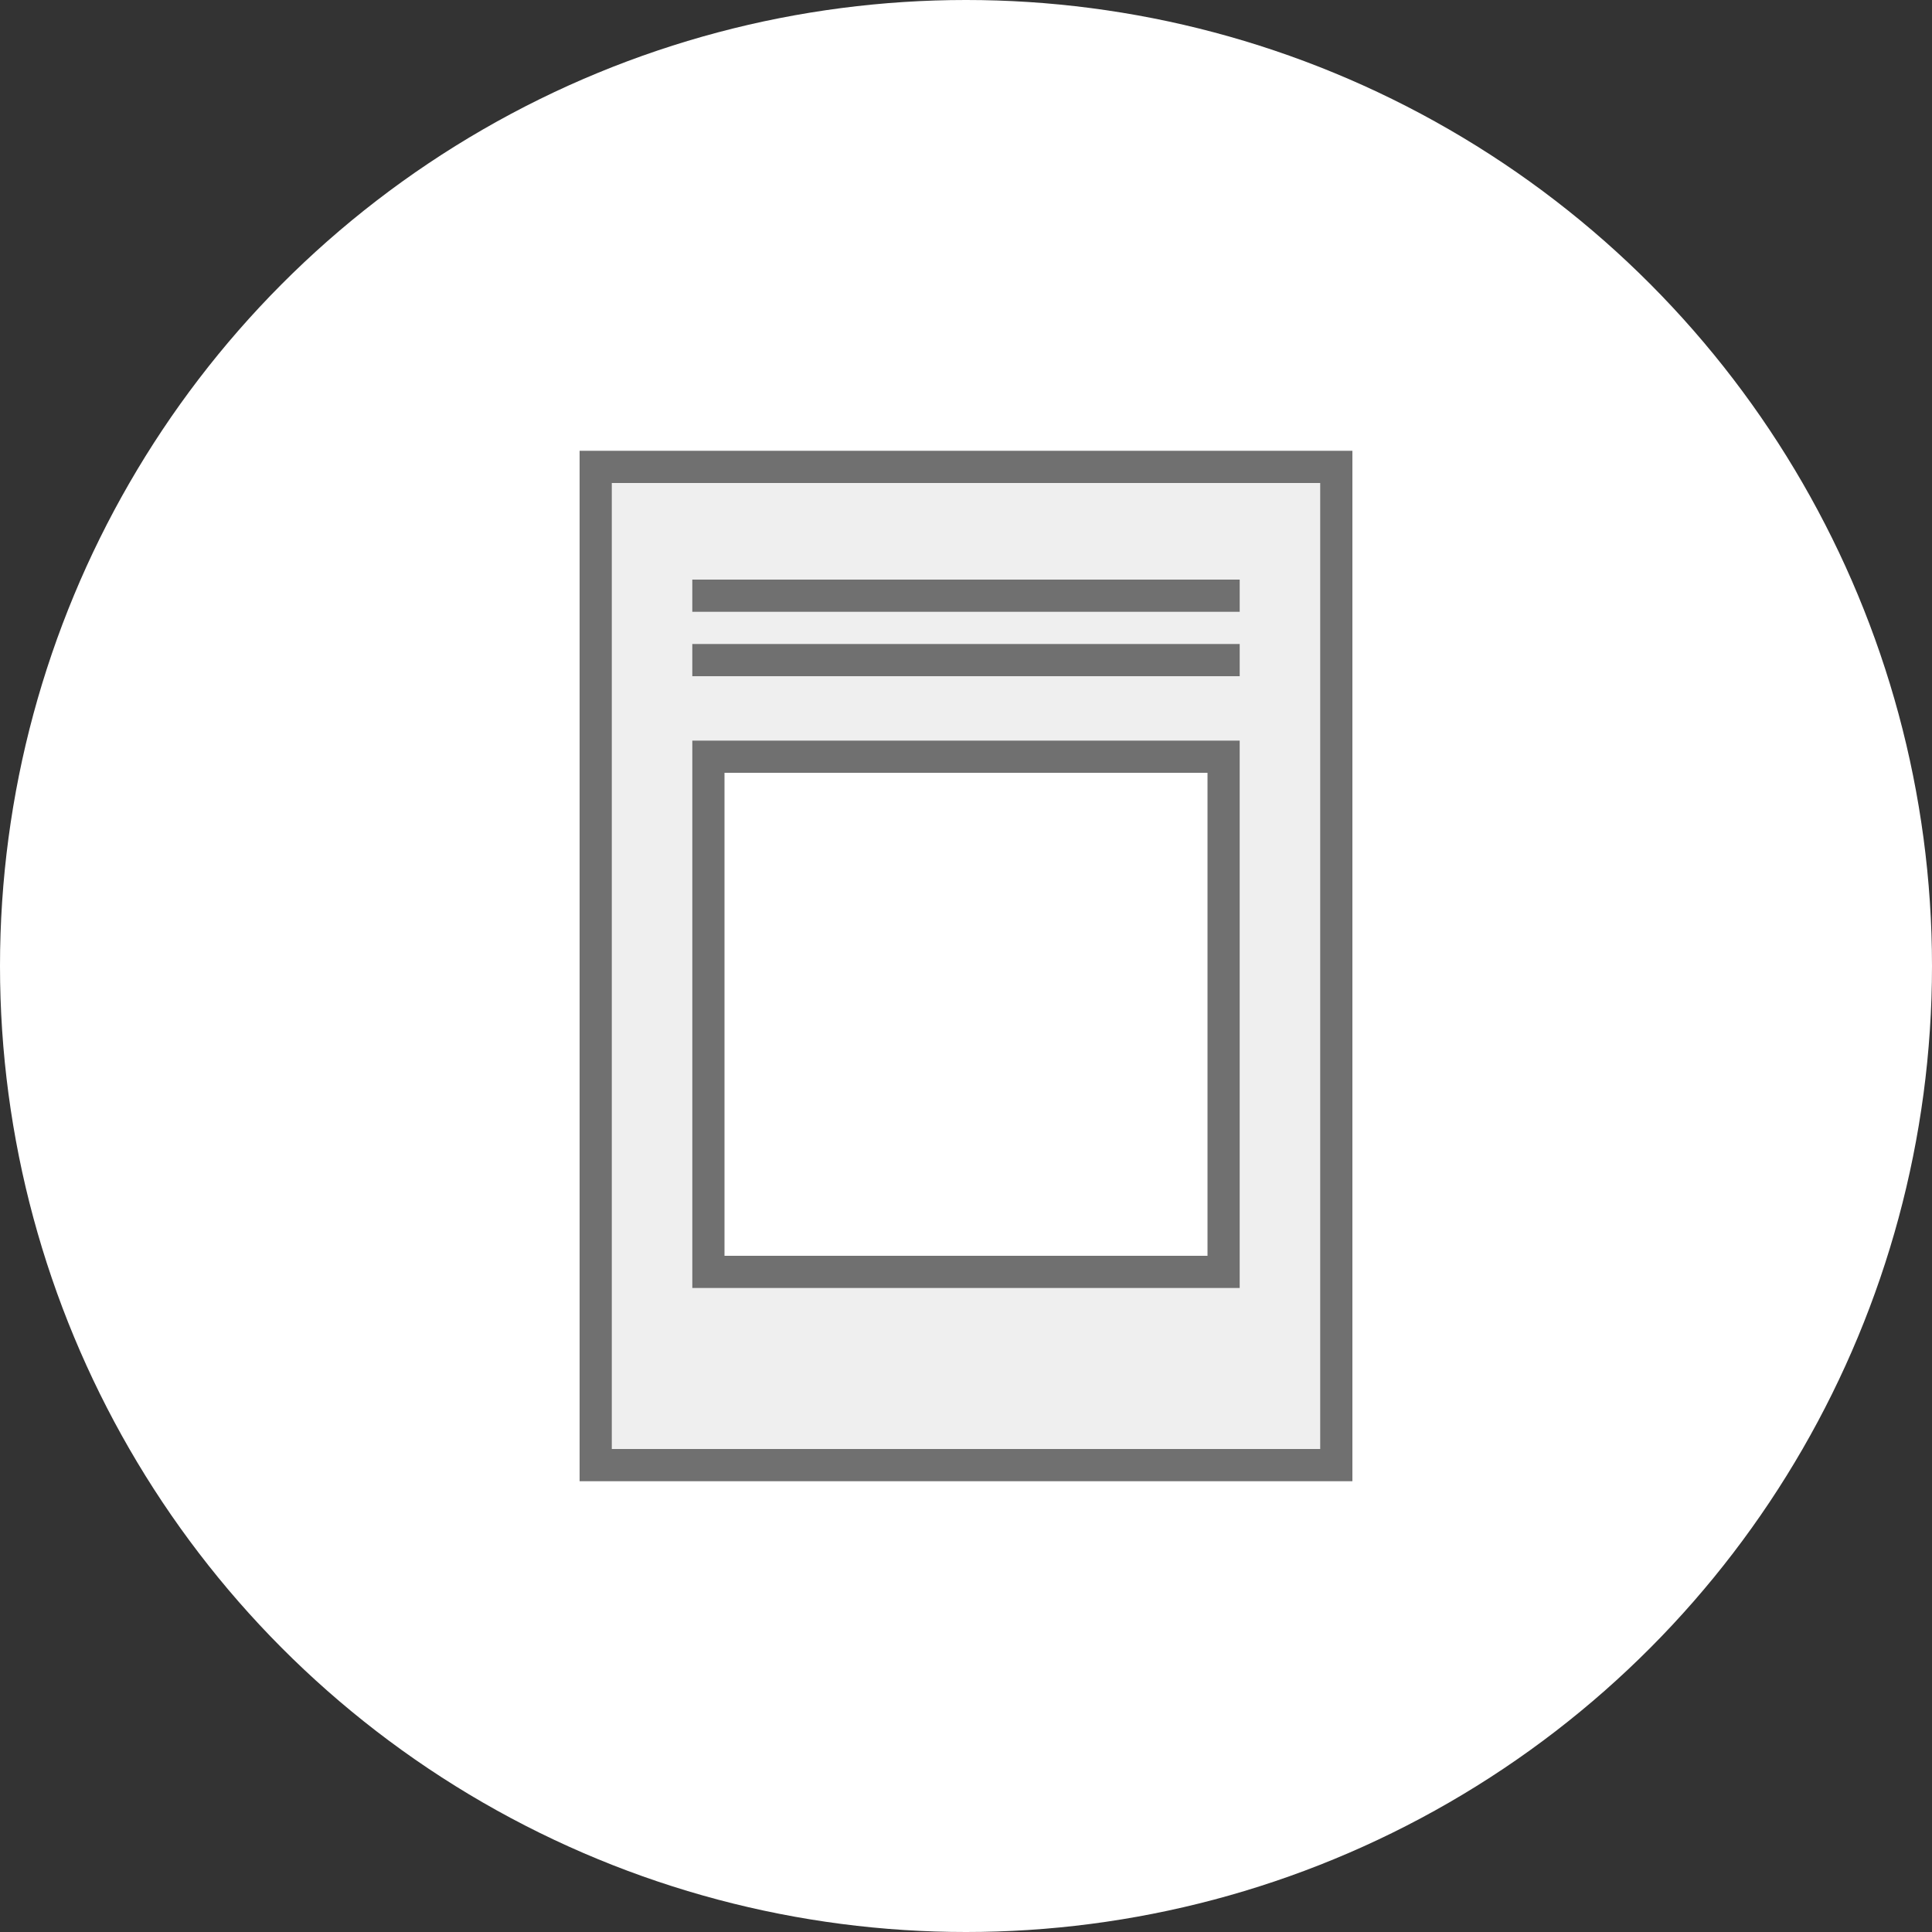 <svg xmlns="http://www.w3.org/2000/svg" width="60" height="60" viewBox="0 0 60 60">
  <rect x="0" y="0" width="60" height="60" fill="#333333" stroke="none"/>
  <g id="Group_404" data-name="Group 404" transform="translate(-6604 6949)">
    <circle id="Ellipse_25" data-name="Ellipse 25" cx="30" cy="30" r="30" transform="translate(6604 -6949)" fill="#fff"/>
    <g id="Rectangle_1244" data-name="Rectangle 1244" transform="translate(6622 -6935)" fill="#efefef" stroke="#707070" stroke-width="1">
      <rect width="24" height="32" stroke="none"/>
      <rect x="0.5" y="0.5" width="23" height="31" fill="none"/>
    </g>
    <line id="Line_261" data-name="Line 261" x2="17" transform="translate(6625.5 -6930.5)" fill="none" stroke="#707070" stroke-width="1"/>
    <line id="Line_262" data-name="Line 262" x2="17" transform="translate(6625.5 -6928.5)" fill="none" stroke="#707070" stroke-width="1"/>
    <g id="Rectangle_1245" data-name="Rectangle 1245" transform="translate(6625.5 -6926)" fill="#fff" stroke="#707070" stroke-width="1">
      <rect width="17" height="17" stroke="none"/>
      <rect x="0.5" y="0.5" width="16" height="16" fill="none"/>
    </g>
  </g>
</svg>
